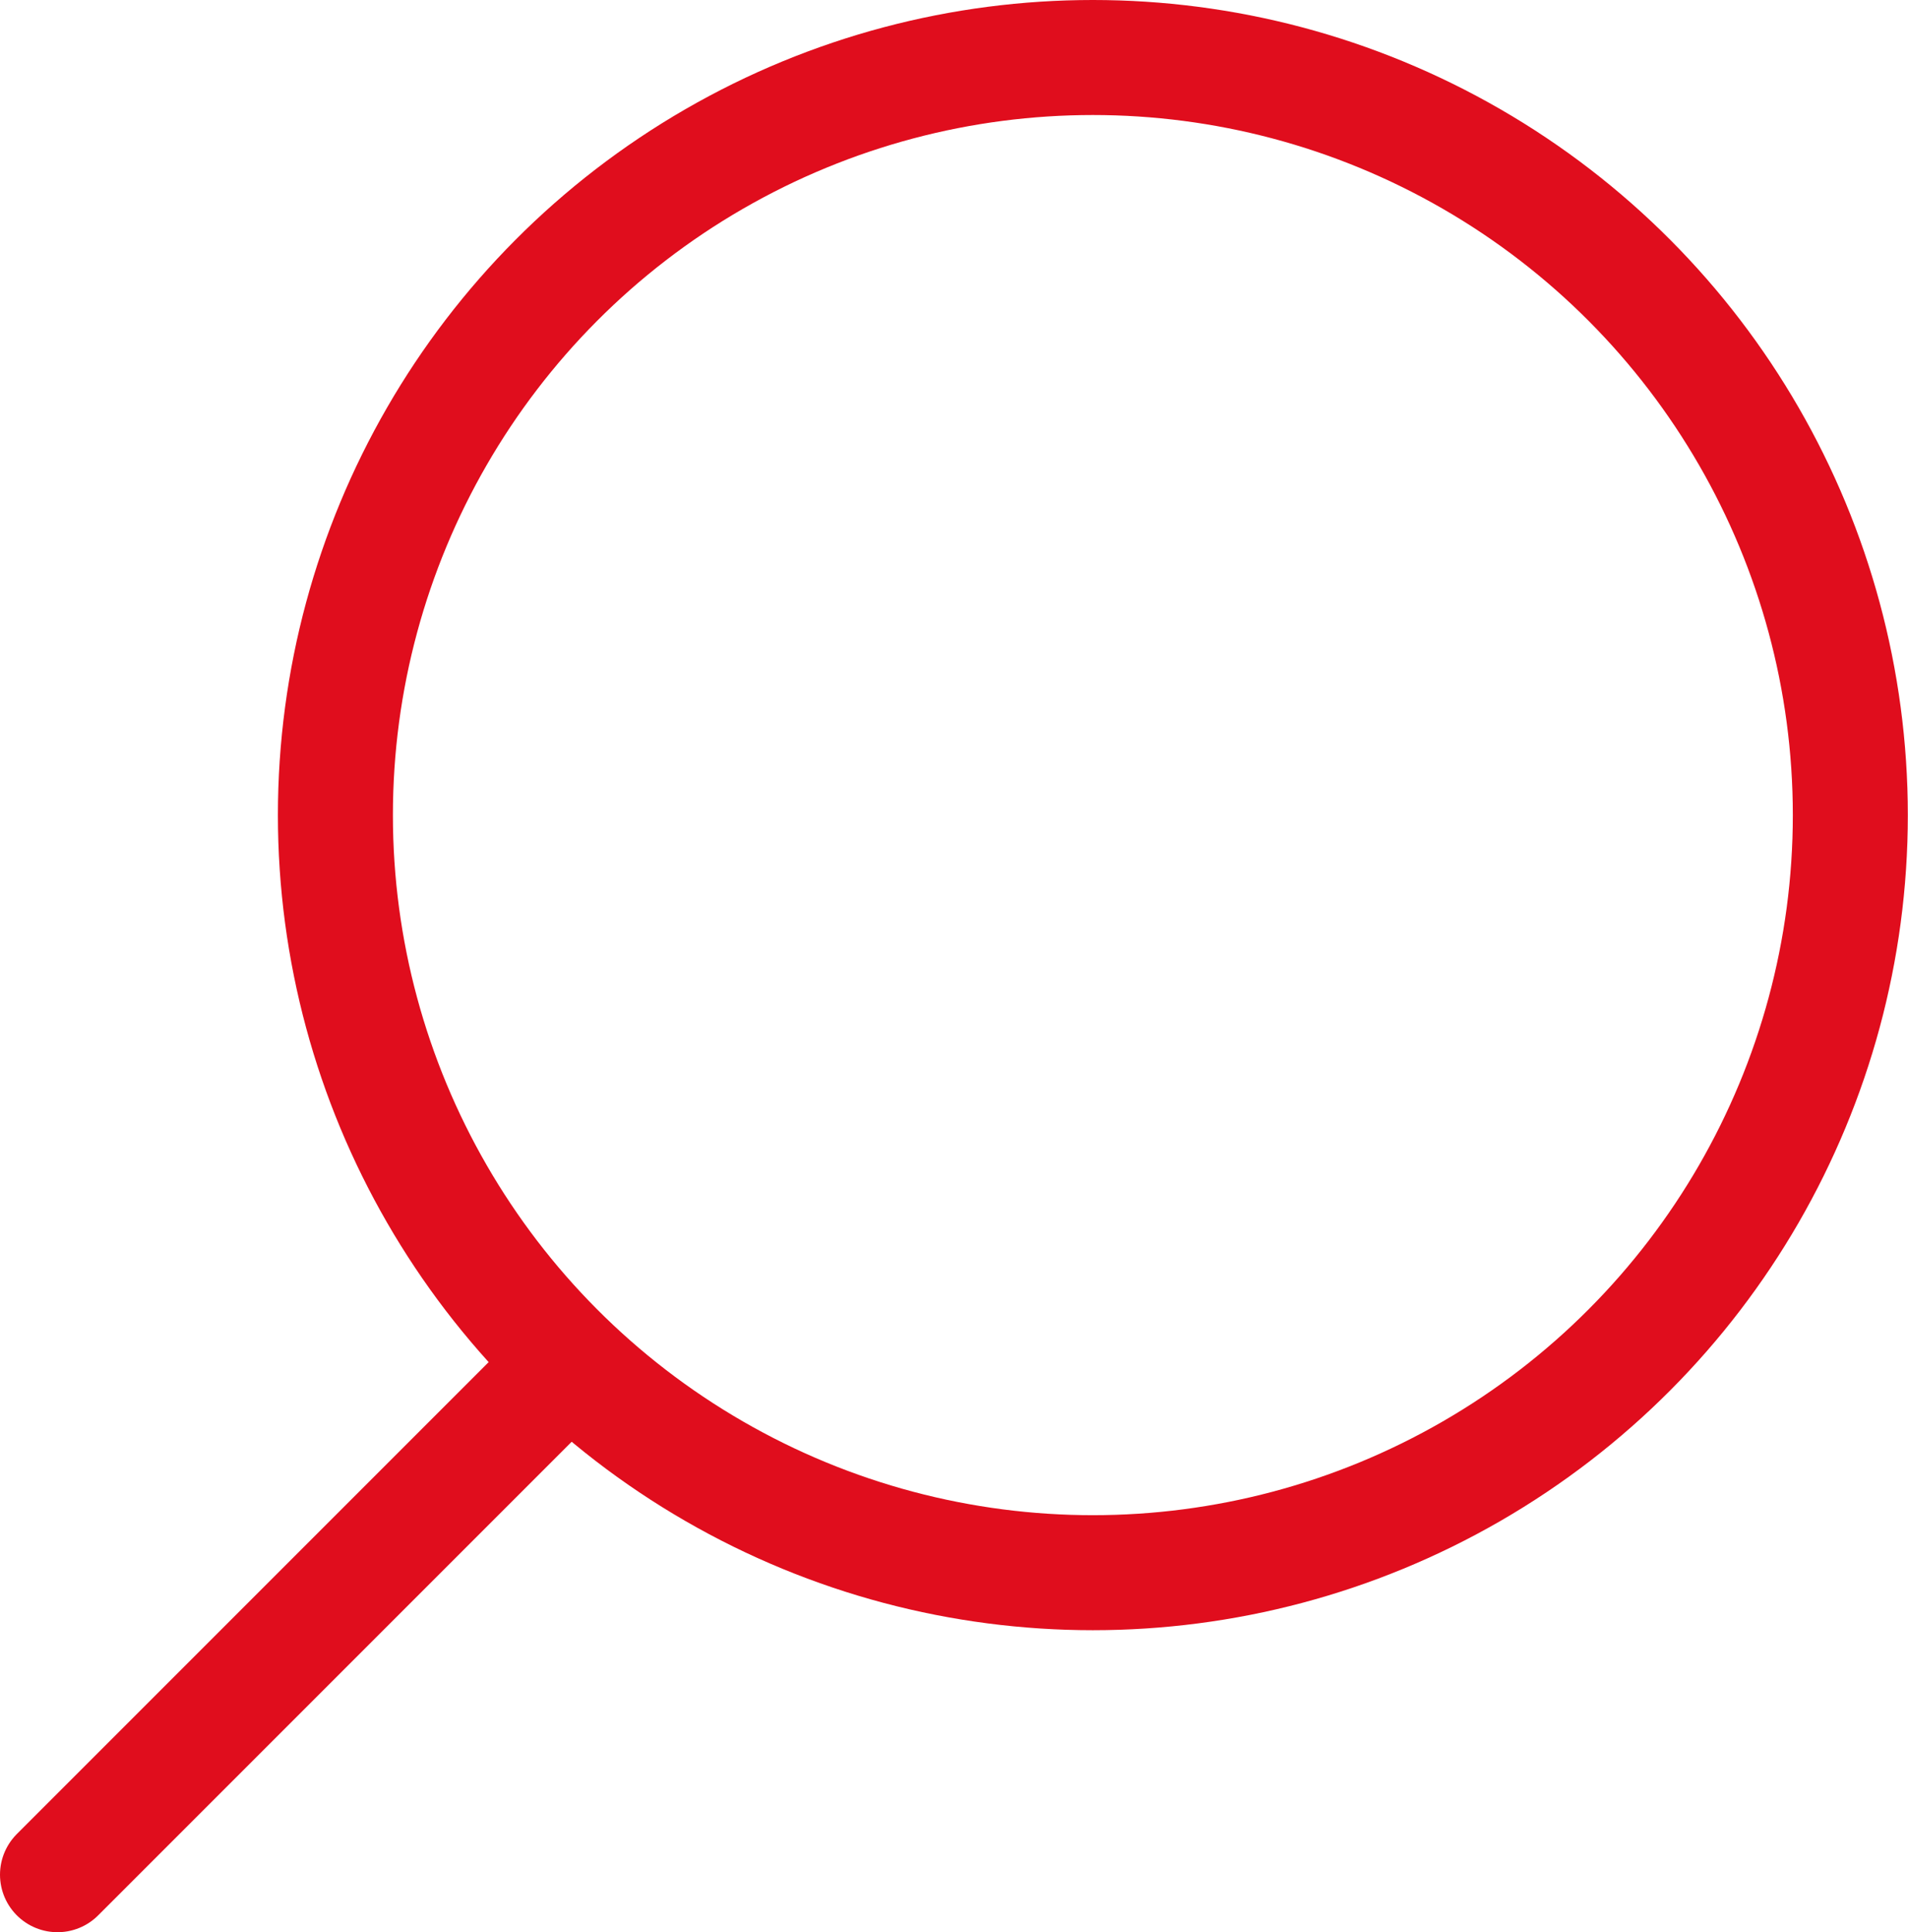 <?xml version="1.0" encoding="utf-8"?>
<!-- Generator: Adobe Illustrator 16.0.0, SVG Export Plug-In . SVG Version: 6.00 Build 0)  -->
<!DOCTYPE svg PUBLIC "-//W3C//DTD SVG 1.1//EN" "http://www.w3.org/Graphics/SVG/1.1/DTD/svg11.dtd">
<svg version="1.1" id="Layer_1" xmlns="http://www.w3.org/2000/svg" xmlns:xlink="http://www.w3.org/1999/xlink" x="0px" y="0px"
	 width="33.182px" height="33.597px" viewBox="0 0 33.182 33.597" enable-background="new 0 0 33.182 33.597" xml:space="preserve">
<g>
	
		<circle fill="none" stroke="#E00D1D" stroke-width="2" stroke-linecap="round" stroke-linejoin="round" cx="19.006" cy="14.173" r="13.173"/>
	
		<line fill="none" stroke="#E00D1D" stroke-width="2" stroke-linecap="round" stroke-linejoin="round" x1="9.414" y1="24.183" x2="1" y2="32.597"/>
</g>
<g>
</g>
<g>
</g>
<g>
</g>
<g>
</g>
<g>
</g>
<g>
</g>
</svg>
